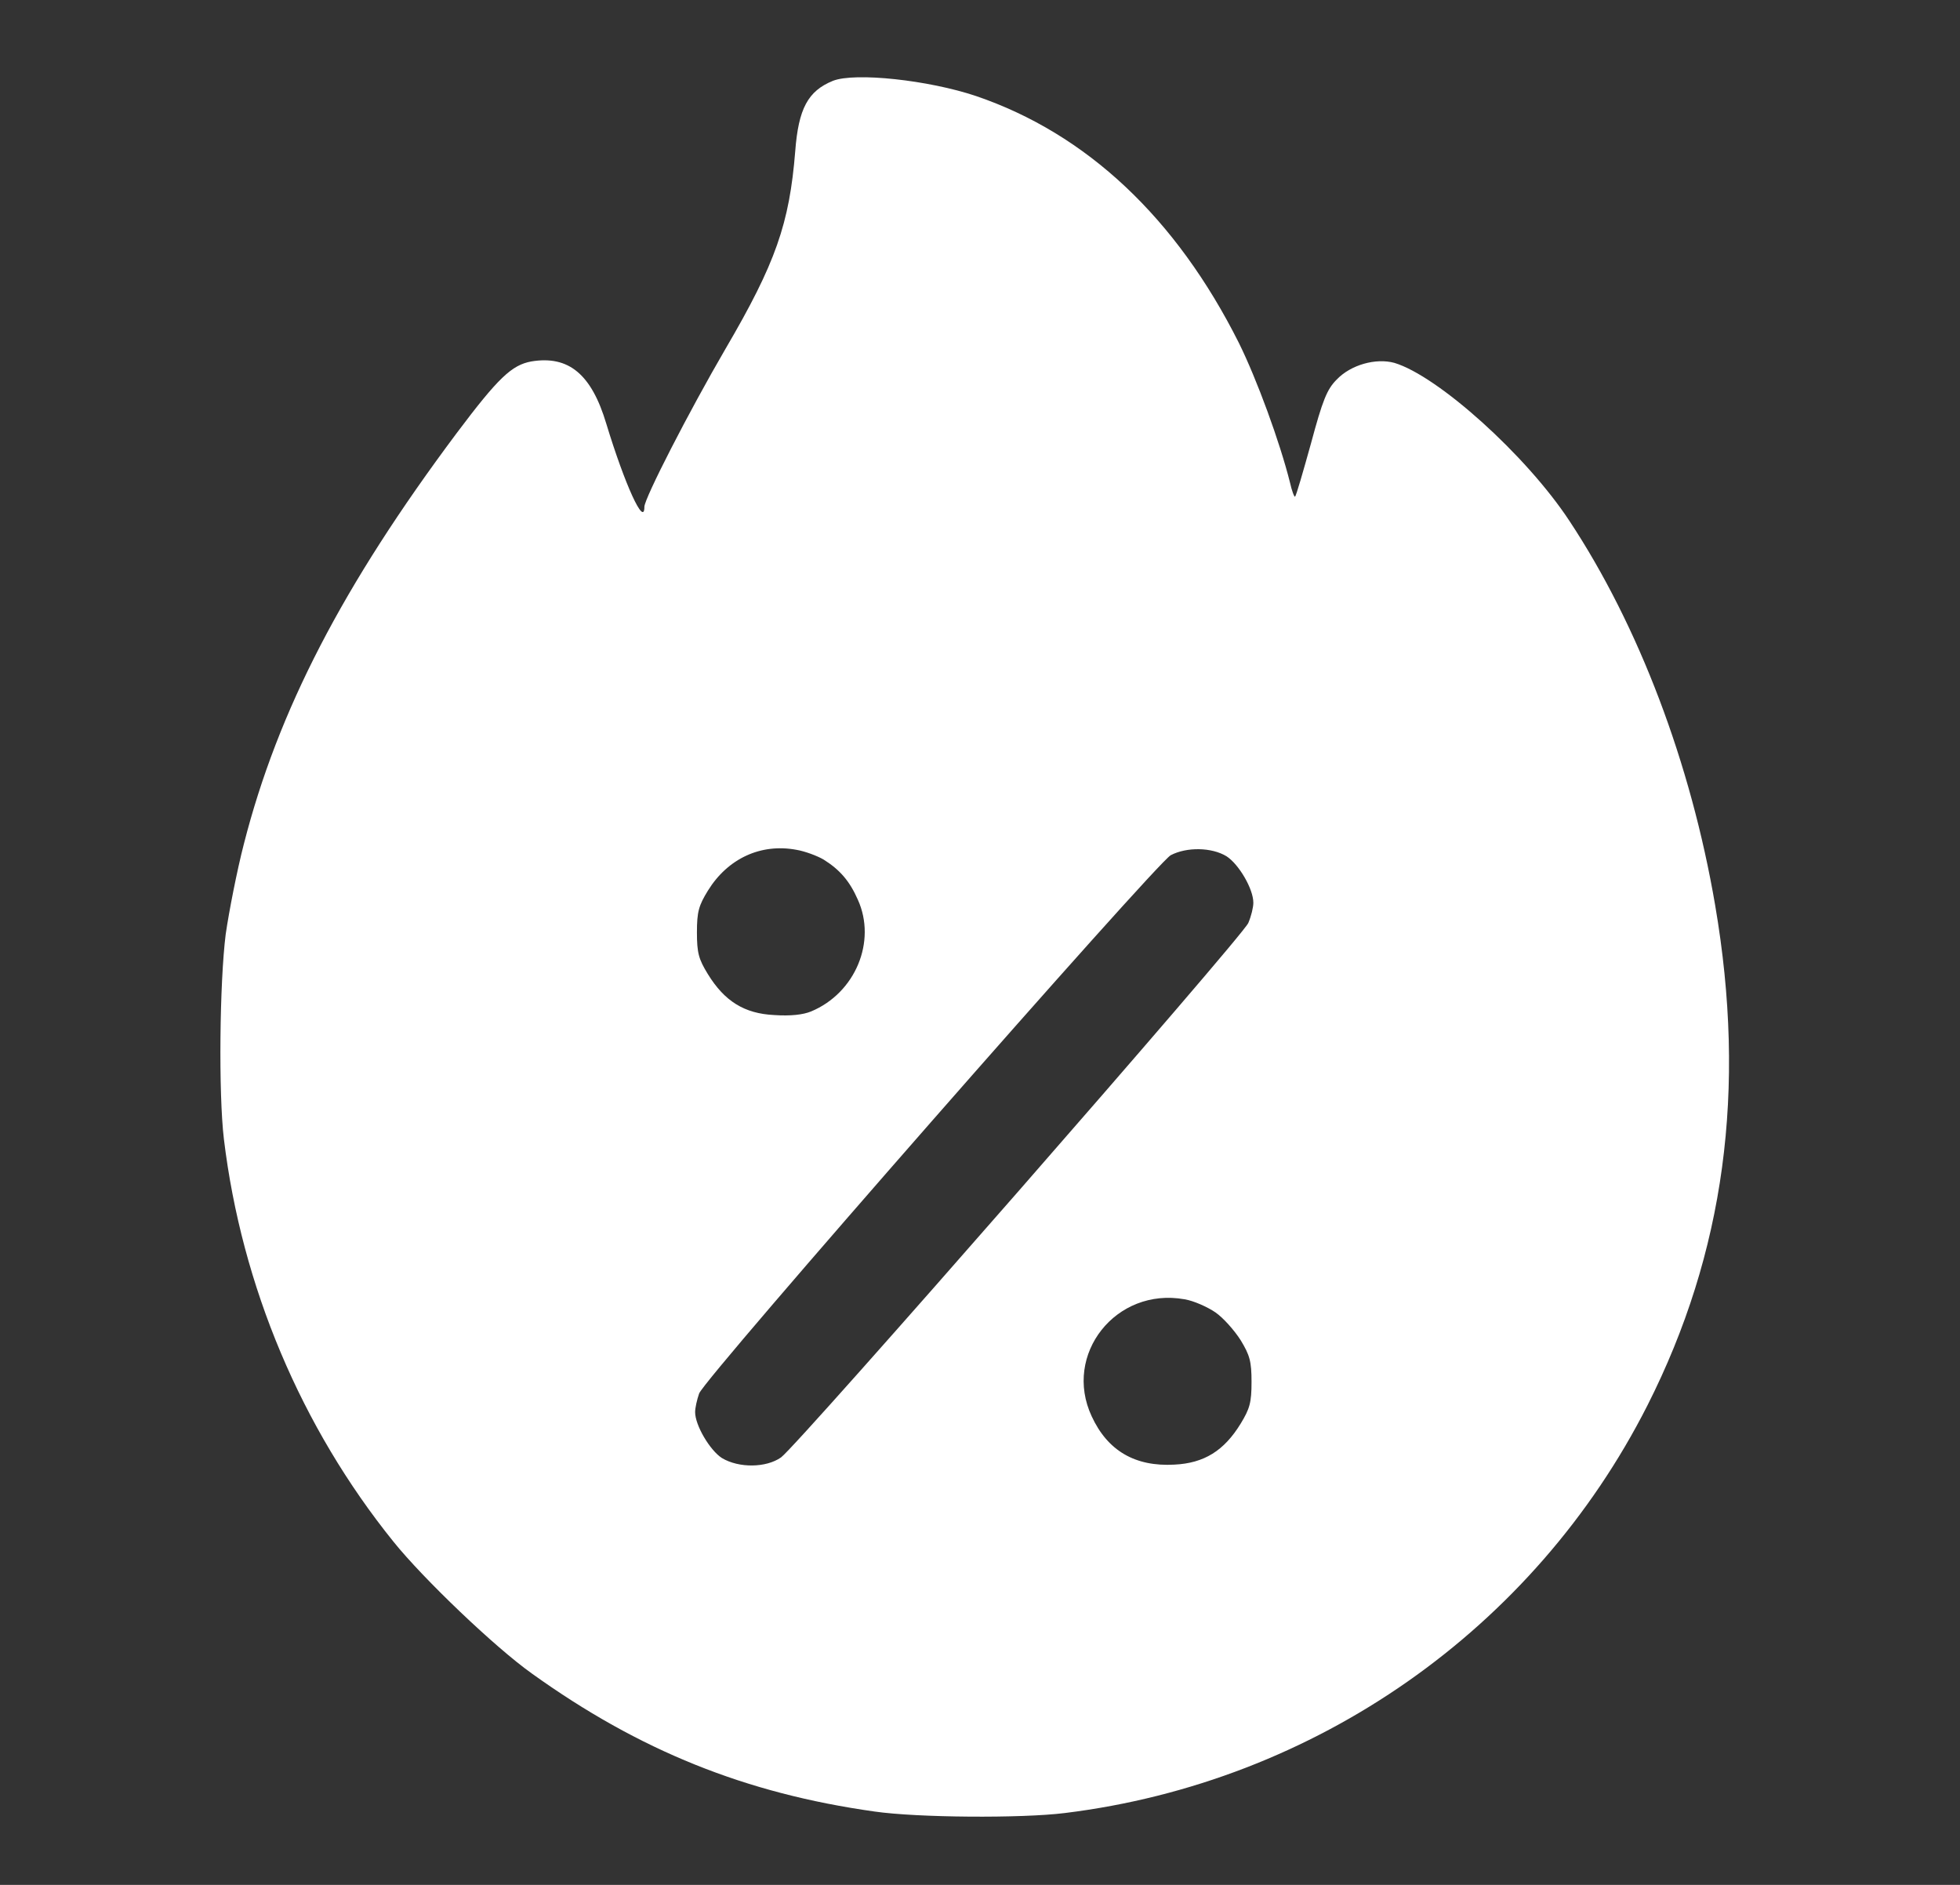 <svg xmlns="http://www.w3.org/2000/svg" width="26" height="25" viewBox="0 0 26 25" fill="#fff">
<rect x="0" y="0" width="26" height="25" fill="#333333" stroke="none"/>
<g clip-path="url(#clip0_3416_46002)">
<path d="M11.049 1.072C10.717 1.207 10.592 1.442 10.549 2.005C10.472 2.966 10.289 3.491 9.625 4.625C9.14 5.457 8.548 6.611 8.548 6.722C8.548 6.996 8.289 6.429 8.043 5.621C7.846 4.962 7.543 4.712 7.048 4.794C6.788 4.842 6.61 5.01 6.057 5.746C4.548 7.765 3.687 9.424 3.235 11.194C3.144 11.545 3.038 12.088 2.994 12.391C2.913 13.035 2.898 14.502 2.97 15.108C3.206 17.06 3.995 18.93 5.221 20.45C5.62 20.945 6.567 21.849 7.053 22.195C8.481 23.22 9.89 23.787 11.601 24.027C12.169 24.109 13.549 24.119 14.126 24.047C17.449 23.638 20.348 21.609 21.853 18.642C22.877 16.618 23.171 14.454 22.752 12.006C22.43 10.121 21.738 8.299 20.819 6.909C20.247 6.039 19.074 4.986 18.497 4.813C18.252 4.746 17.92 4.837 17.732 5.034C17.602 5.164 17.545 5.308 17.391 5.88C17.285 6.26 17.194 6.578 17.179 6.587C17.17 6.597 17.136 6.51 17.112 6.4C16.977 5.861 16.674 5.034 16.434 4.548C15.602 2.89 14.415 1.774 12.948 1.274C12.318 1.062 11.342 0.957 11.049 1.072ZM10.924 11.4C11.14 11.535 11.27 11.684 11.38 11.934C11.63 12.487 11.347 13.17 10.76 13.415C10.654 13.459 10.486 13.478 10.27 13.463C9.875 13.444 9.611 13.28 9.39 12.92C9.269 12.723 9.245 12.641 9.245 12.367C9.245 12.093 9.269 12.011 9.39 11.814C9.654 11.386 10.092 11.184 10.563 11.271C10.678 11.29 10.842 11.352 10.924 11.4ZM16.27 11.357C16.434 11.463 16.626 11.79 16.626 11.973C16.626 12.035 16.598 12.151 16.559 12.242C16.482 12.425 10.587 19.166 10.361 19.33C10.164 19.469 9.803 19.474 9.577 19.339C9.419 19.238 9.221 18.906 9.221 18.729C9.221 18.676 9.245 18.565 9.274 18.483C9.342 18.281 15.333 11.453 15.53 11.343C15.742 11.232 16.073 11.237 16.27 11.357ZM16.122 17.406C16.227 17.478 16.376 17.647 16.458 17.776C16.578 17.974 16.602 18.055 16.602 18.329C16.602 18.604 16.578 18.685 16.458 18.882C16.237 19.243 15.972 19.407 15.578 19.426C15.059 19.455 14.693 19.243 14.482 18.786C14.097 17.964 14.804 17.07 15.713 17.233C15.833 17.252 16.016 17.334 16.122 17.406Z" fill="#fff"/>
</g>
<defs>
<clipPath id="clip0_3416_46002">
<rect width="24.619" height="24.619" fill="#fff" transform="translate(0.614 0.25)"/>
</clipPath>
</defs>
</svg>
